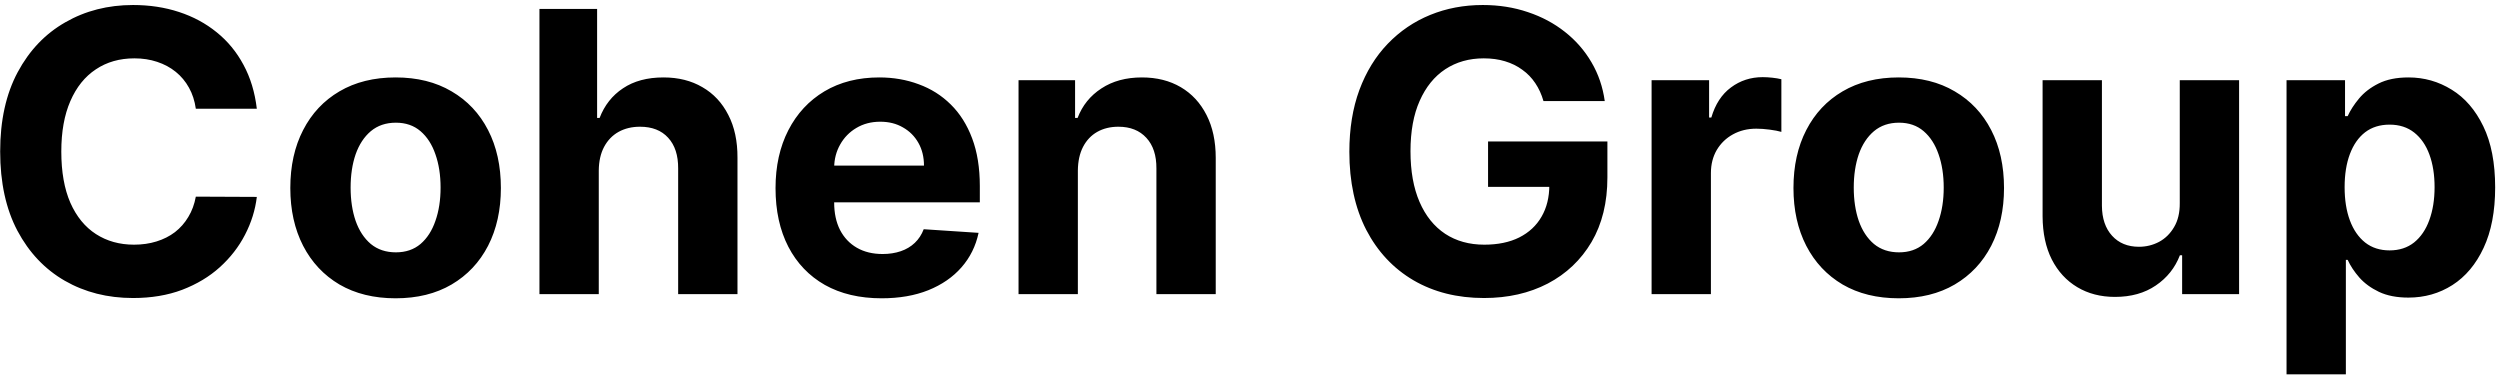 <svg width="255" height="39" viewBox="0 0 255 39" fill="none" xmlns="http://www.w3.org/2000/svg">
<path d="M26.196 11.094H19.974C19.861 10.289 19.629 9.574 19.278 8.949C18.928 8.314 18.478 7.775 17.929 7.33C17.38 6.884 16.745 6.544 16.026 6.307C15.315 6.07 14.544 5.952 13.71 5.952C12.204 5.952 10.893 6.326 9.776 7.074C8.658 7.812 7.792 8.892 7.176 10.312C6.561 11.723 6.253 13.438 6.253 15.454C6.253 17.528 6.561 19.271 7.176 20.682C7.801 22.093 8.672 23.158 9.79 23.878C10.907 24.598 12.2 24.957 13.668 24.957C14.492 24.957 15.254 24.849 15.954 24.631C16.665 24.413 17.294 24.096 17.844 23.679C18.393 23.253 18.848 22.737 19.207 22.131C19.577 21.525 19.832 20.833 19.974 20.057L26.196 20.085C26.035 21.421 25.633 22.708 24.989 23.949C24.354 25.18 23.497 26.283 22.418 27.259C21.348 28.224 20.069 28.991 18.582 29.56C17.105 30.118 15.434 30.398 13.568 30.398C10.973 30.398 8.653 29.811 6.608 28.636C4.572 27.462 2.962 25.762 1.778 23.537C0.604 21.312 0.017 18.617 0.017 15.454C0.017 12.282 0.614 9.583 1.807 7.358C3 5.133 4.619 3.438 6.665 2.273C8.71 1.098 11.011 0.511 13.568 0.511C15.254 0.511 16.816 0.748 18.256 1.222C19.704 1.695 20.988 2.386 22.105 3.295C23.223 4.195 24.132 5.298 24.832 6.605C25.543 7.912 25.997 9.408 26.196 11.094ZM40.351 30.426C38.144 30.426 36.236 29.957 34.626 29.02C33.026 28.073 31.79 26.757 30.919 25.071C30.048 23.376 29.612 21.411 29.612 19.176C29.612 16.922 30.048 14.953 30.919 13.267C31.79 11.572 33.026 10.256 34.626 9.318C36.236 8.371 38.144 7.898 40.351 7.898C42.557 7.898 44.461 8.371 46.061 9.318C47.671 10.256 48.911 11.572 49.783 13.267C50.654 14.953 51.09 16.922 51.09 19.176C51.09 21.411 50.654 23.376 49.783 25.071C48.911 26.757 47.671 28.073 46.061 29.02C44.461 29.957 42.557 30.426 40.351 30.426ZM40.379 25.739C41.383 25.739 42.221 25.454 42.894 24.886C43.566 24.309 44.072 23.523 44.413 22.528C44.764 21.534 44.939 20.402 44.939 19.134C44.939 17.865 44.764 16.733 44.413 15.739C44.072 14.744 43.566 13.958 42.894 13.381C42.221 12.803 41.383 12.514 40.379 12.514C39.366 12.514 38.514 12.803 37.822 13.381C37.141 13.958 36.624 14.744 36.274 15.739C35.933 16.733 35.763 17.865 35.763 19.134C35.763 20.402 35.933 21.534 36.274 22.528C36.624 23.523 37.141 24.309 37.822 24.886C38.514 25.454 39.366 25.739 40.379 25.739ZM61.075 17.386V30H55.024V0.909H60.905V12.031H61.16C61.653 10.743 62.448 9.735 63.547 9.006C64.645 8.267 66.023 7.898 67.68 7.898C69.195 7.898 70.517 8.229 71.644 8.892C72.78 9.545 73.66 10.488 74.285 11.719C74.92 12.94 75.233 14.403 75.223 16.108V30H69.172V17.188C69.181 15.843 68.84 14.796 68.149 14.048C67.467 13.3 66.511 12.926 65.28 12.926C64.456 12.926 63.727 13.101 63.092 13.452C62.467 13.802 61.975 14.313 61.615 14.986C61.265 15.649 61.085 16.449 61.075 17.386ZM89.928 30.426C87.684 30.426 85.752 29.972 84.133 29.062C82.523 28.144 81.282 26.847 80.411 25.171C79.54 23.485 79.104 21.491 79.104 19.19C79.104 16.946 79.54 14.976 80.411 13.281C81.282 11.586 82.509 10.265 84.09 9.318C85.681 8.371 87.547 7.898 89.687 7.898C91.126 7.898 92.466 8.13 93.707 8.594C94.957 9.048 96.046 9.735 96.974 10.653C97.911 11.572 98.64 12.727 99.161 14.119C99.682 15.502 99.942 17.121 99.942 18.977V20.639H81.519V16.889H94.246C94.246 16.018 94.057 15.246 93.678 14.574C93.299 13.902 92.774 13.376 92.102 12.997C91.439 12.609 90.667 12.415 89.786 12.415C88.868 12.415 88.053 12.628 87.343 13.054C86.642 13.471 86.093 14.034 85.695 14.744C85.298 15.445 85.094 16.226 85.085 17.088V20.653C85.085 21.733 85.283 22.666 85.681 23.452C86.088 24.238 86.661 24.844 87.4 25.27C88.138 25.696 89.014 25.909 90.028 25.909C90.7 25.909 91.316 25.814 91.874 25.625C92.433 25.436 92.911 25.151 93.309 24.773C93.707 24.394 94.01 23.93 94.218 23.381L99.815 23.75C99.531 25.095 98.948 26.269 98.067 27.273C97.196 28.267 96.069 29.044 94.687 29.602C93.314 30.151 91.728 30.426 89.928 30.426ZM109.942 17.386V30H103.891V8.182H109.658V12.031H109.914C110.397 10.762 111.207 9.759 112.343 9.02C113.479 8.272 114.857 7.898 116.477 7.898C117.992 7.898 119.313 8.229 120.44 8.892C121.567 9.555 122.442 10.502 123.067 11.733C123.692 12.954 124.005 14.413 124.005 16.108V30H117.954V17.188C117.963 15.852 117.622 14.811 116.931 14.062C116.24 13.305 115.288 12.926 114.076 12.926C113.262 12.926 112.542 13.101 111.917 13.452C111.301 13.802 110.818 14.313 110.468 14.986C110.127 15.649 109.952 16.449 109.942 17.386ZM157.435 10.312C157.237 9.621 156.957 9.01 156.597 8.48C156.237 7.94 155.797 7.486 155.276 7.116C154.765 6.738 154.178 6.449 153.515 6.25C152.862 6.051 152.137 5.952 151.342 5.952C149.855 5.952 148.548 6.321 147.421 7.06C146.304 7.798 145.433 8.873 144.808 10.284C144.183 11.686 143.87 13.4 143.87 15.426C143.87 17.453 144.178 19.176 144.793 20.597C145.409 22.017 146.28 23.101 147.407 23.849C148.534 24.588 149.864 24.957 151.398 24.957C152.79 24.957 153.979 24.711 154.964 24.219C155.958 23.717 156.716 23.011 157.237 22.102C157.767 21.193 158.032 20.118 158.032 18.878L159.282 19.062H151.782V14.432H163.955V18.097C163.955 20.653 163.415 22.85 162.336 24.688C161.256 26.515 159.77 27.926 157.876 28.921C155.982 29.905 153.813 30.398 151.37 30.398C148.643 30.398 146.247 29.796 144.183 28.594C142.118 27.382 140.508 25.663 139.353 23.438C138.207 21.203 137.634 18.551 137.634 15.483C137.634 13.125 137.975 11.023 138.657 9.176C139.348 7.32 140.314 5.748 141.555 4.46C142.795 3.172 144.239 2.192 145.887 1.52C147.535 0.848 149.32 0.511 151.242 0.511C152.89 0.511 154.424 0.753 155.844 1.236C157.265 1.709 158.524 2.382 159.623 3.253C160.731 4.124 161.635 5.161 162.336 6.364C163.037 7.557 163.487 8.873 163.685 10.312H157.435ZM168.462 30V8.182H174.328V11.989H174.555C174.953 10.634 175.621 9.612 176.558 8.92C177.496 8.22 178.575 7.869 179.797 7.869C180.1 7.869 180.427 7.888 180.777 7.926C181.127 7.964 181.435 8.016 181.7 8.082V13.452C181.416 13.367 181.023 13.291 180.521 13.224C180.019 13.158 179.56 13.125 179.143 13.125C178.253 13.125 177.458 13.319 176.757 13.707C176.066 14.086 175.517 14.617 175.109 15.298C174.712 15.98 174.513 16.766 174.513 17.656V30H168.462ZM193.671 30.426C191.465 30.426 189.557 29.957 187.947 29.02C186.346 28.073 185.111 26.757 184.239 25.071C183.368 23.376 182.933 21.411 182.933 19.176C182.933 16.922 183.368 14.953 184.239 13.267C185.111 11.572 186.346 10.256 187.947 9.318C189.557 8.371 191.465 7.898 193.671 7.898C195.878 7.898 197.781 8.371 199.381 9.318C200.991 10.256 202.232 11.572 203.103 13.267C203.974 14.953 204.41 16.922 204.41 19.176C204.41 21.411 203.974 23.376 203.103 25.071C202.232 26.757 200.991 28.073 199.381 29.02C197.781 29.957 195.878 30.426 193.671 30.426ZM193.7 25.739C194.703 25.739 195.541 25.454 196.214 24.886C196.886 24.309 197.393 23.523 197.734 22.528C198.084 21.534 198.259 20.402 198.259 19.134C198.259 17.865 198.084 16.733 197.734 15.739C197.393 14.744 196.886 13.958 196.214 13.381C195.541 12.803 194.703 12.514 193.7 12.514C192.686 12.514 191.834 12.803 191.143 13.381C190.461 13.958 189.945 14.744 189.594 15.739C189.254 16.733 189.083 17.865 189.083 19.134C189.083 20.402 189.254 21.534 189.594 22.528C189.945 23.523 190.461 24.309 191.143 24.886C191.834 25.454 192.686 25.739 193.7 25.739ZM222.336 20.71V8.182H228.387V30H222.577V26.037H222.35C221.858 27.315 221.039 28.343 219.893 29.119C218.756 29.896 217.369 30.284 215.731 30.284C214.272 30.284 212.989 29.953 211.881 29.29C210.773 28.627 209.907 27.685 209.282 26.463C208.666 25.241 208.354 23.778 208.344 22.074V8.182H214.396V20.994C214.405 22.282 214.751 23.3 215.433 24.048C216.114 24.796 217.028 25.171 218.174 25.171C218.903 25.171 219.585 25.005 220.219 24.673C220.854 24.332 221.365 23.831 221.754 23.168C222.151 22.505 222.345 21.686 222.336 20.71ZM233.227 38.182V8.182H239.193V11.847H239.463C239.728 11.259 240.112 10.663 240.614 10.057C241.125 9.441 241.788 8.93 242.602 8.523C243.426 8.106 244.449 7.898 245.67 7.898C247.261 7.898 248.729 8.314 250.074 9.148C251.419 9.972 252.493 11.217 253.298 12.883C254.103 14.541 254.506 16.619 254.506 19.119C254.506 21.553 254.113 23.608 253.327 25.284C252.55 26.951 251.49 28.215 250.145 29.077C248.81 29.929 247.313 30.355 245.656 30.355C244.482 30.355 243.483 30.161 242.659 29.773C241.845 29.384 241.177 28.897 240.656 28.31C240.135 27.713 239.738 27.112 239.463 26.506H239.278V38.182H233.227ZM239.151 19.091C239.151 20.388 239.33 21.52 239.69 22.486C240.05 23.452 240.571 24.204 241.253 24.744C241.935 25.275 242.763 25.54 243.739 25.54C244.723 25.54 245.557 25.27 246.239 24.73C246.92 24.181 247.437 23.423 247.787 22.457C248.147 21.482 248.327 20.36 248.327 19.091C248.327 17.831 248.152 16.724 247.801 15.767C247.451 14.811 246.935 14.062 246.253 13.523C245.571 12.983 244.733 12.713 243.739 12.713C242.754 12.713 241.92 12.973 241.239 13.494C240.566 14.015 240.05 14.754 239.69 15.71C239.33 16.667 239.151 17.794 239.151 19.091Z" fill="black"/>
</svg>
